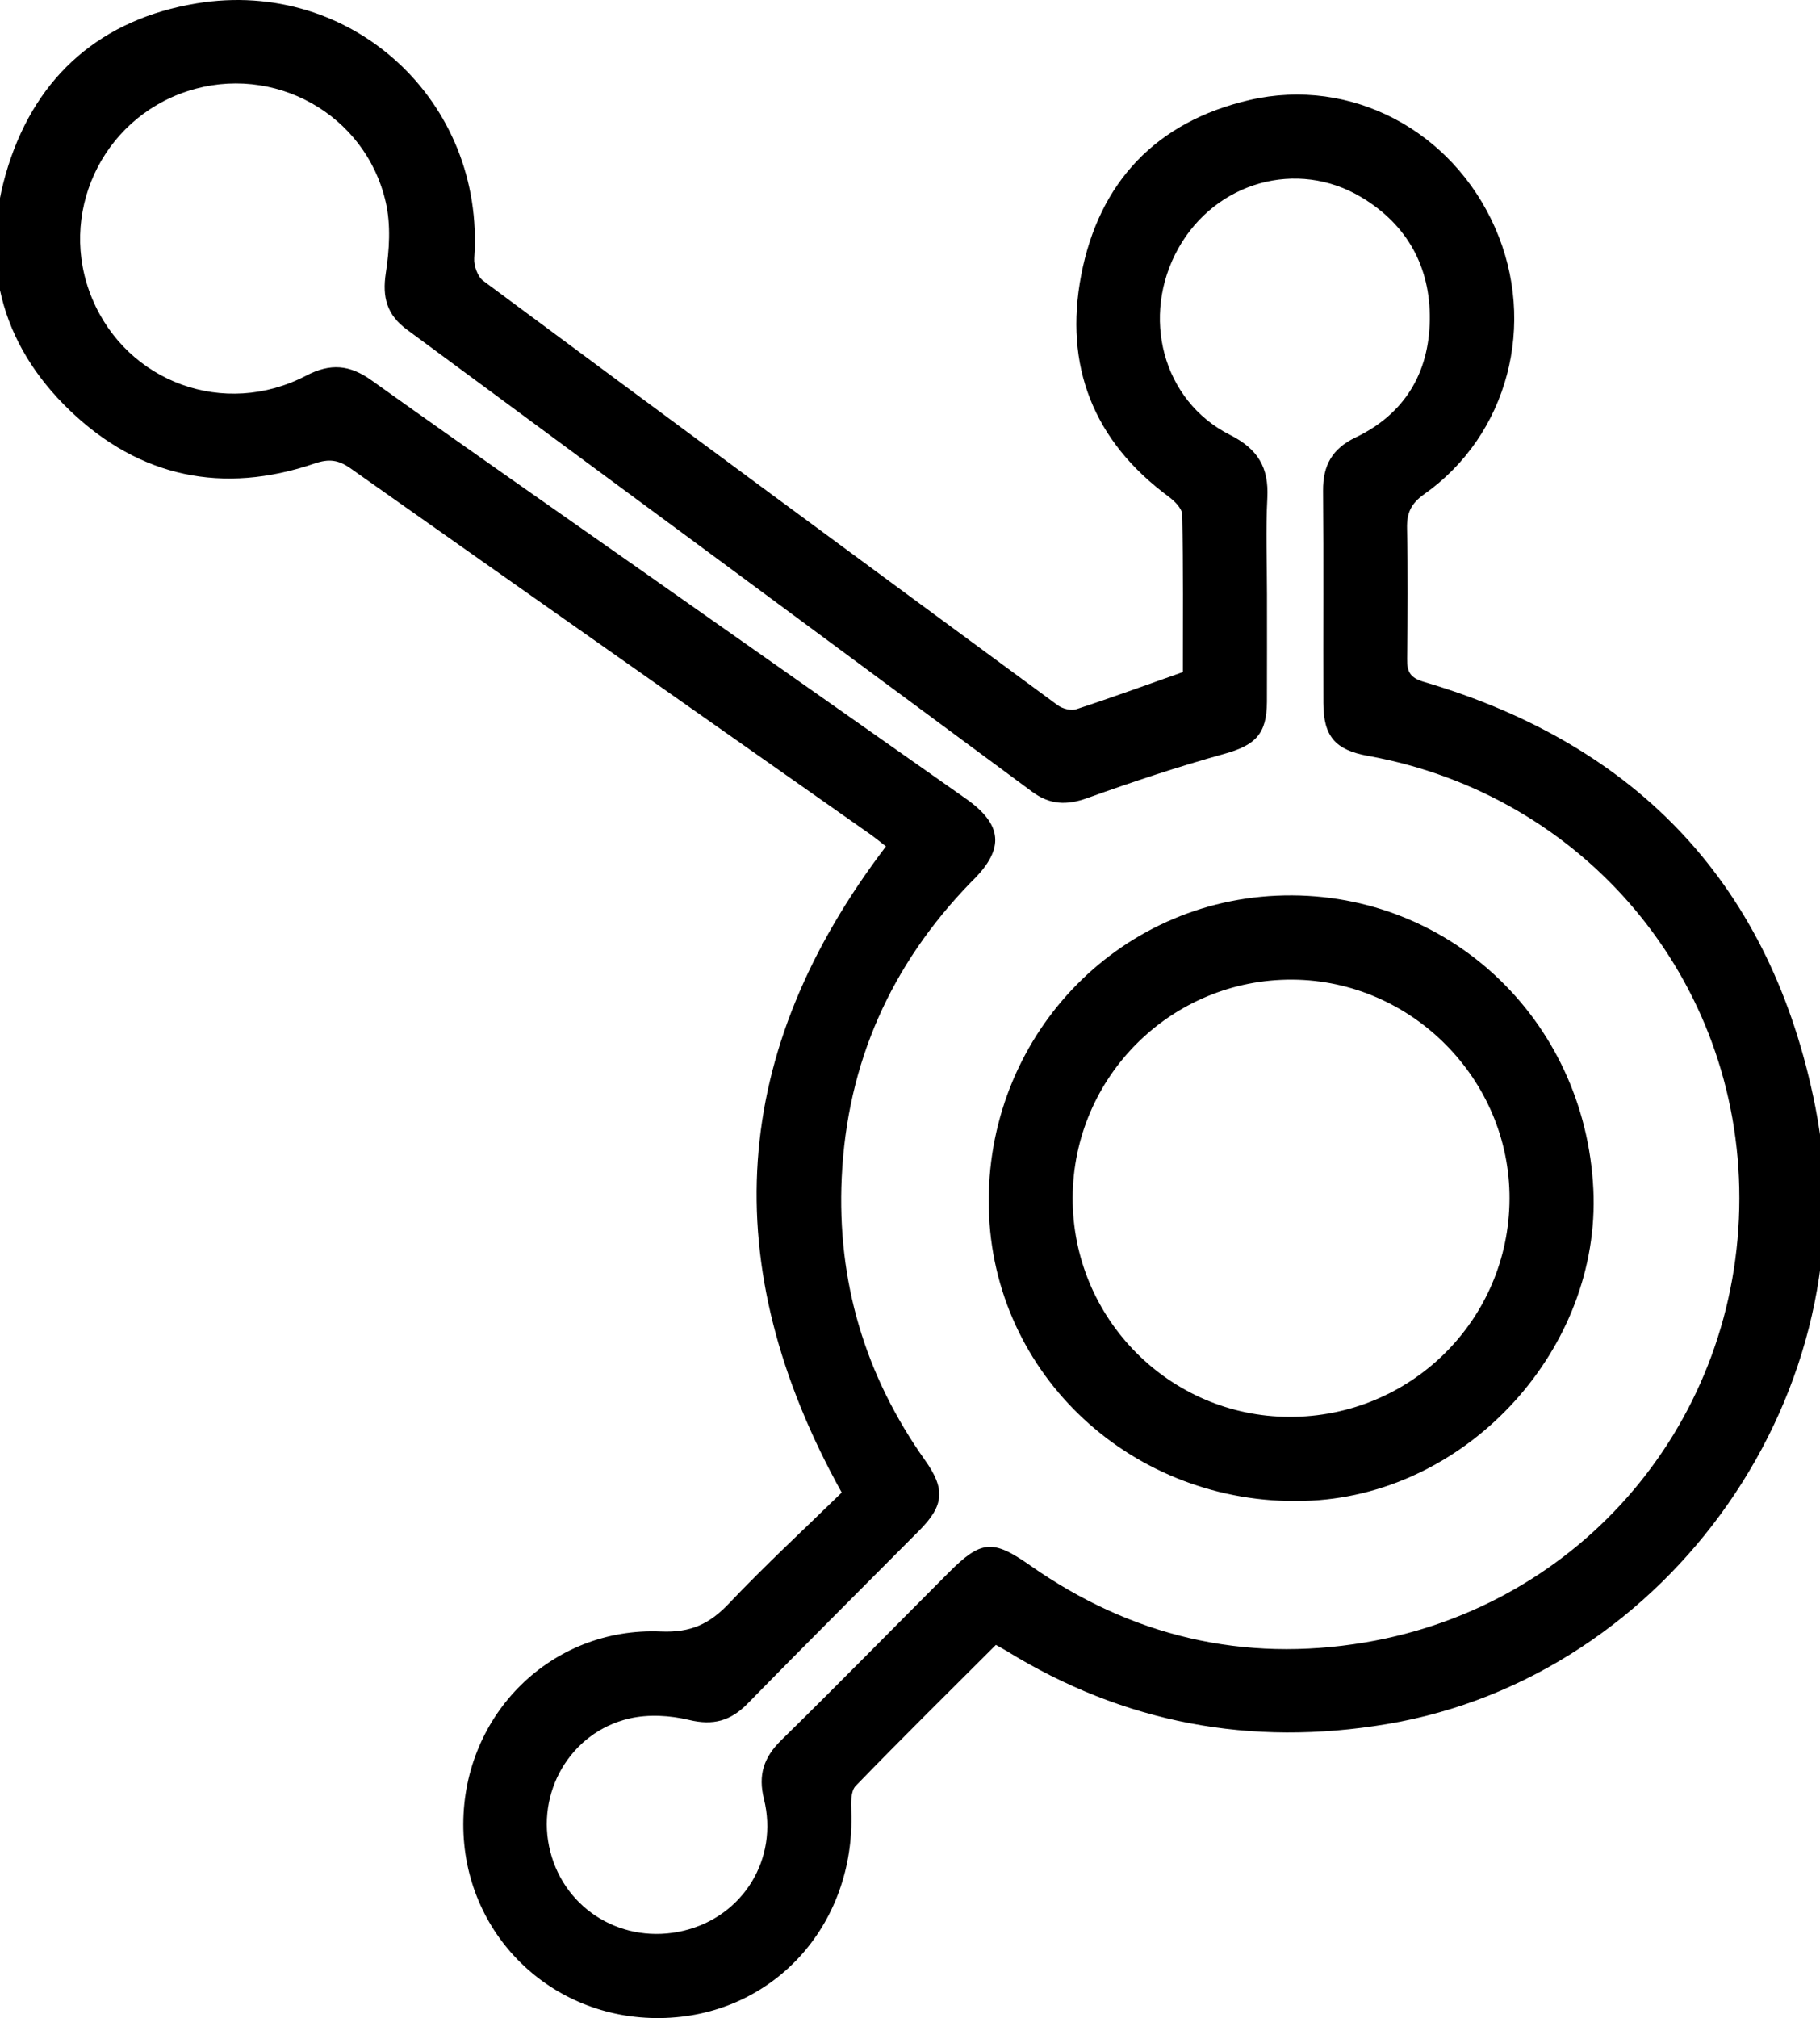 <?xml version="1.0" encoding="utf-8"?>
<!-- Generator: Adobe Illustrator 26.0.1, SVG Export Plug-In . SVG Version: 6.00 Build 0)  -->
<svg version="1.1" id="Layer_1" xmlns="http://www.w3.org/2000/svg" xmlns:xlink="http://www.w3.org/1999/xlink" x="0px" y="0px"
	 viewBox="0 0 360.86 400" style="enable-background:new 0 0 360.86 400;" xml:space="preserve">
<g>
	<path d="M166.89,295.83c-25.14-45.3-22.16-87.45,8.77-128.07c-0.97-0.75-2.09-1.68-3.28-2.52c-34.29-24.12-68.61-48.2-102.85-72.39
		c-2.41-1.7-4.28-1.96-7.13-0.99c-18.2,6.21-34.72,2.75-48.52-10.47C-0.09,68-4.18,51.2,1.63,32.87
		C7.35,14.85,20.22,3.76,38.98,0.67C69.8-4.41,96.23,20.14,94.03,51.18c-0.1,1.47,0.66,3.64,1.77,4.47
		c37.9,28.14,75.89,56.16,113.91,84.13c0.94,0.69,2.63,1.14,3.67,0.8c6.96-2.27,13.83-4.79,21.15-7.37c0-10.1,0.09-20.65-0.12-31.19
		c-0.03-1.24-1.54-2.73-2.73-3.61c-14.93-11.03-20.74-25.97-17.31-43.86c3.53-18.44,14.92-30.47,33.4-34.73
		c20.13-4.64,40.21,6.09,48.68,25.35c8.34,18.96,2.58,41.03-14.04,52.76c-2.64,1.86-3.5,3.73-3.43,6.8
		c0.19,8.61,0.13,17.23,0.02,25.84c-0.03,2.55,0.53,3.76,3.35,4.59c42.65,12.56,68.96,40.6,77.59,84.24
		c11.07,55.99-28.84,112.92-84.93,122.32c-27.01,4.53-52.16-0.15-75.49-14.53c-0.59-0.36-1.2-0.68-2.06-1.16
		c-9.29,9.27-18.66,18.51-27.81,27.96c-0.98,1.01-0.92,3.31-0.86,5c0.82,22.77-15.7,40.71-37.83,41
		c-21.81,0.29-39.16-16.78-39.1-38.47c0.06-21.73,17.45-39.07,39.2-38.15c5.97,0.25,9.66-1.52,13.51-5.59
		C151.82,310.14,159.58,302.98,166.89,295.83z M251.21,117.83c0,7.09,0.02,14.17-0.01,21.26c-0.03,6.45-2.32,8.62-8.46,10.33
		c-9.17,2.55-18.23,5.56-27.2,8.78c-4.07,1.46-7.41,1.31-10.89-1.27c-41.29-30.57-82.61-61.1-123.96-91.59
		c-3.97-2.93-4.93-6.39-4.19-11.23c0.7-4.57,1.01-9.52,0-13.97C72.5,22.54,54.18,12.5,37.14,18.08c-17.1,5.6-25.79,24.53-18.87,41.1
		c6.93,16.61,26.21,23.72,42.4,15.29c4.86-2.54,8.65-2.19,13.02,0.93c17.62,12.59,35.4,24.96,53.12,37.41
		c21.58,15.17,43.16,30.34,64.74,45.52c7.2,5.07,7.64,9.84,1.52,15.98c-0.2,0.2-0.4,0.39-0.59,0.59
		c-15.83,16.31-24.53,35.76-25.59,58.52c-0.95,20.57,4.62,39.23,16.53,56.02c4.04,5.69,3.78,8.95-1.14,13.9
		c-11.35,11.44-22.78,22.8-34.05,34.32c-3.37,3.45-6.83,4.39-11.61,3.24c-3.78-0.91-8.1-1.16-11.85-0.28
		c-11.75,2.74-18.65,14.81-15.66,26.39c3.01,11.67,14.54,18.5,26.44,15.67c11.77-2.8,18.87-14.23,15.92-26.12
		c-1.17-4.73-0.06-8.21,3.38-11.59c11.2-10.99,22.2-22.2,33.29-33.31c6.38-6.4,8.72-6.57,16.07-1.41
		c20.06,14.08,42.32,19.34,66.39,15.3c43.32-7.28,74.24-44.22,74.27-88.03c0.03-43.39-30.65-79.93-73.63-87.7
		c-6.48-1.17-8.83-3.86-8.85-10.46c-0.05-14.03,0.06-28.07-0.06-42.1c-0.04-5,1.8-8.33,6.44-10.55c9.7-4.63,14.58-12.76,14.72-23.32
		c0.14-10.48-4.47-18.84-13.54-24.28c-12.75-7.65-28.92-3.06-36.29,10.07c-7.56,13.46-3.17,30.28,10.2,37.01
		c5.56,2.8,7.73,6.47,7.42,12.48C250.95,105.04,251.21,111.44,251.21,117.83z"/>
	<path d="M315.92,235.73c1.51,31.37-24.5,60.08-55.9,61.7c-33.82,1.74-62.36-23.45-63.91-56.44c-1.59-33.65,23.84-61.97,56.98-63.46
		C286.55,176.04,314.28,201.73,315.92,235.73z M212.68,237.42c-0.07,23.87,19.18,43.33,42.94,43.41
		c24.07,0.08,43.57-19.2,43.68-43.19c0.11-23.65-19.39-43.34-43.05-43.47C232.27,194.03,212.75,213.41,212.68,237.42z"/>
</g>
</svg>
